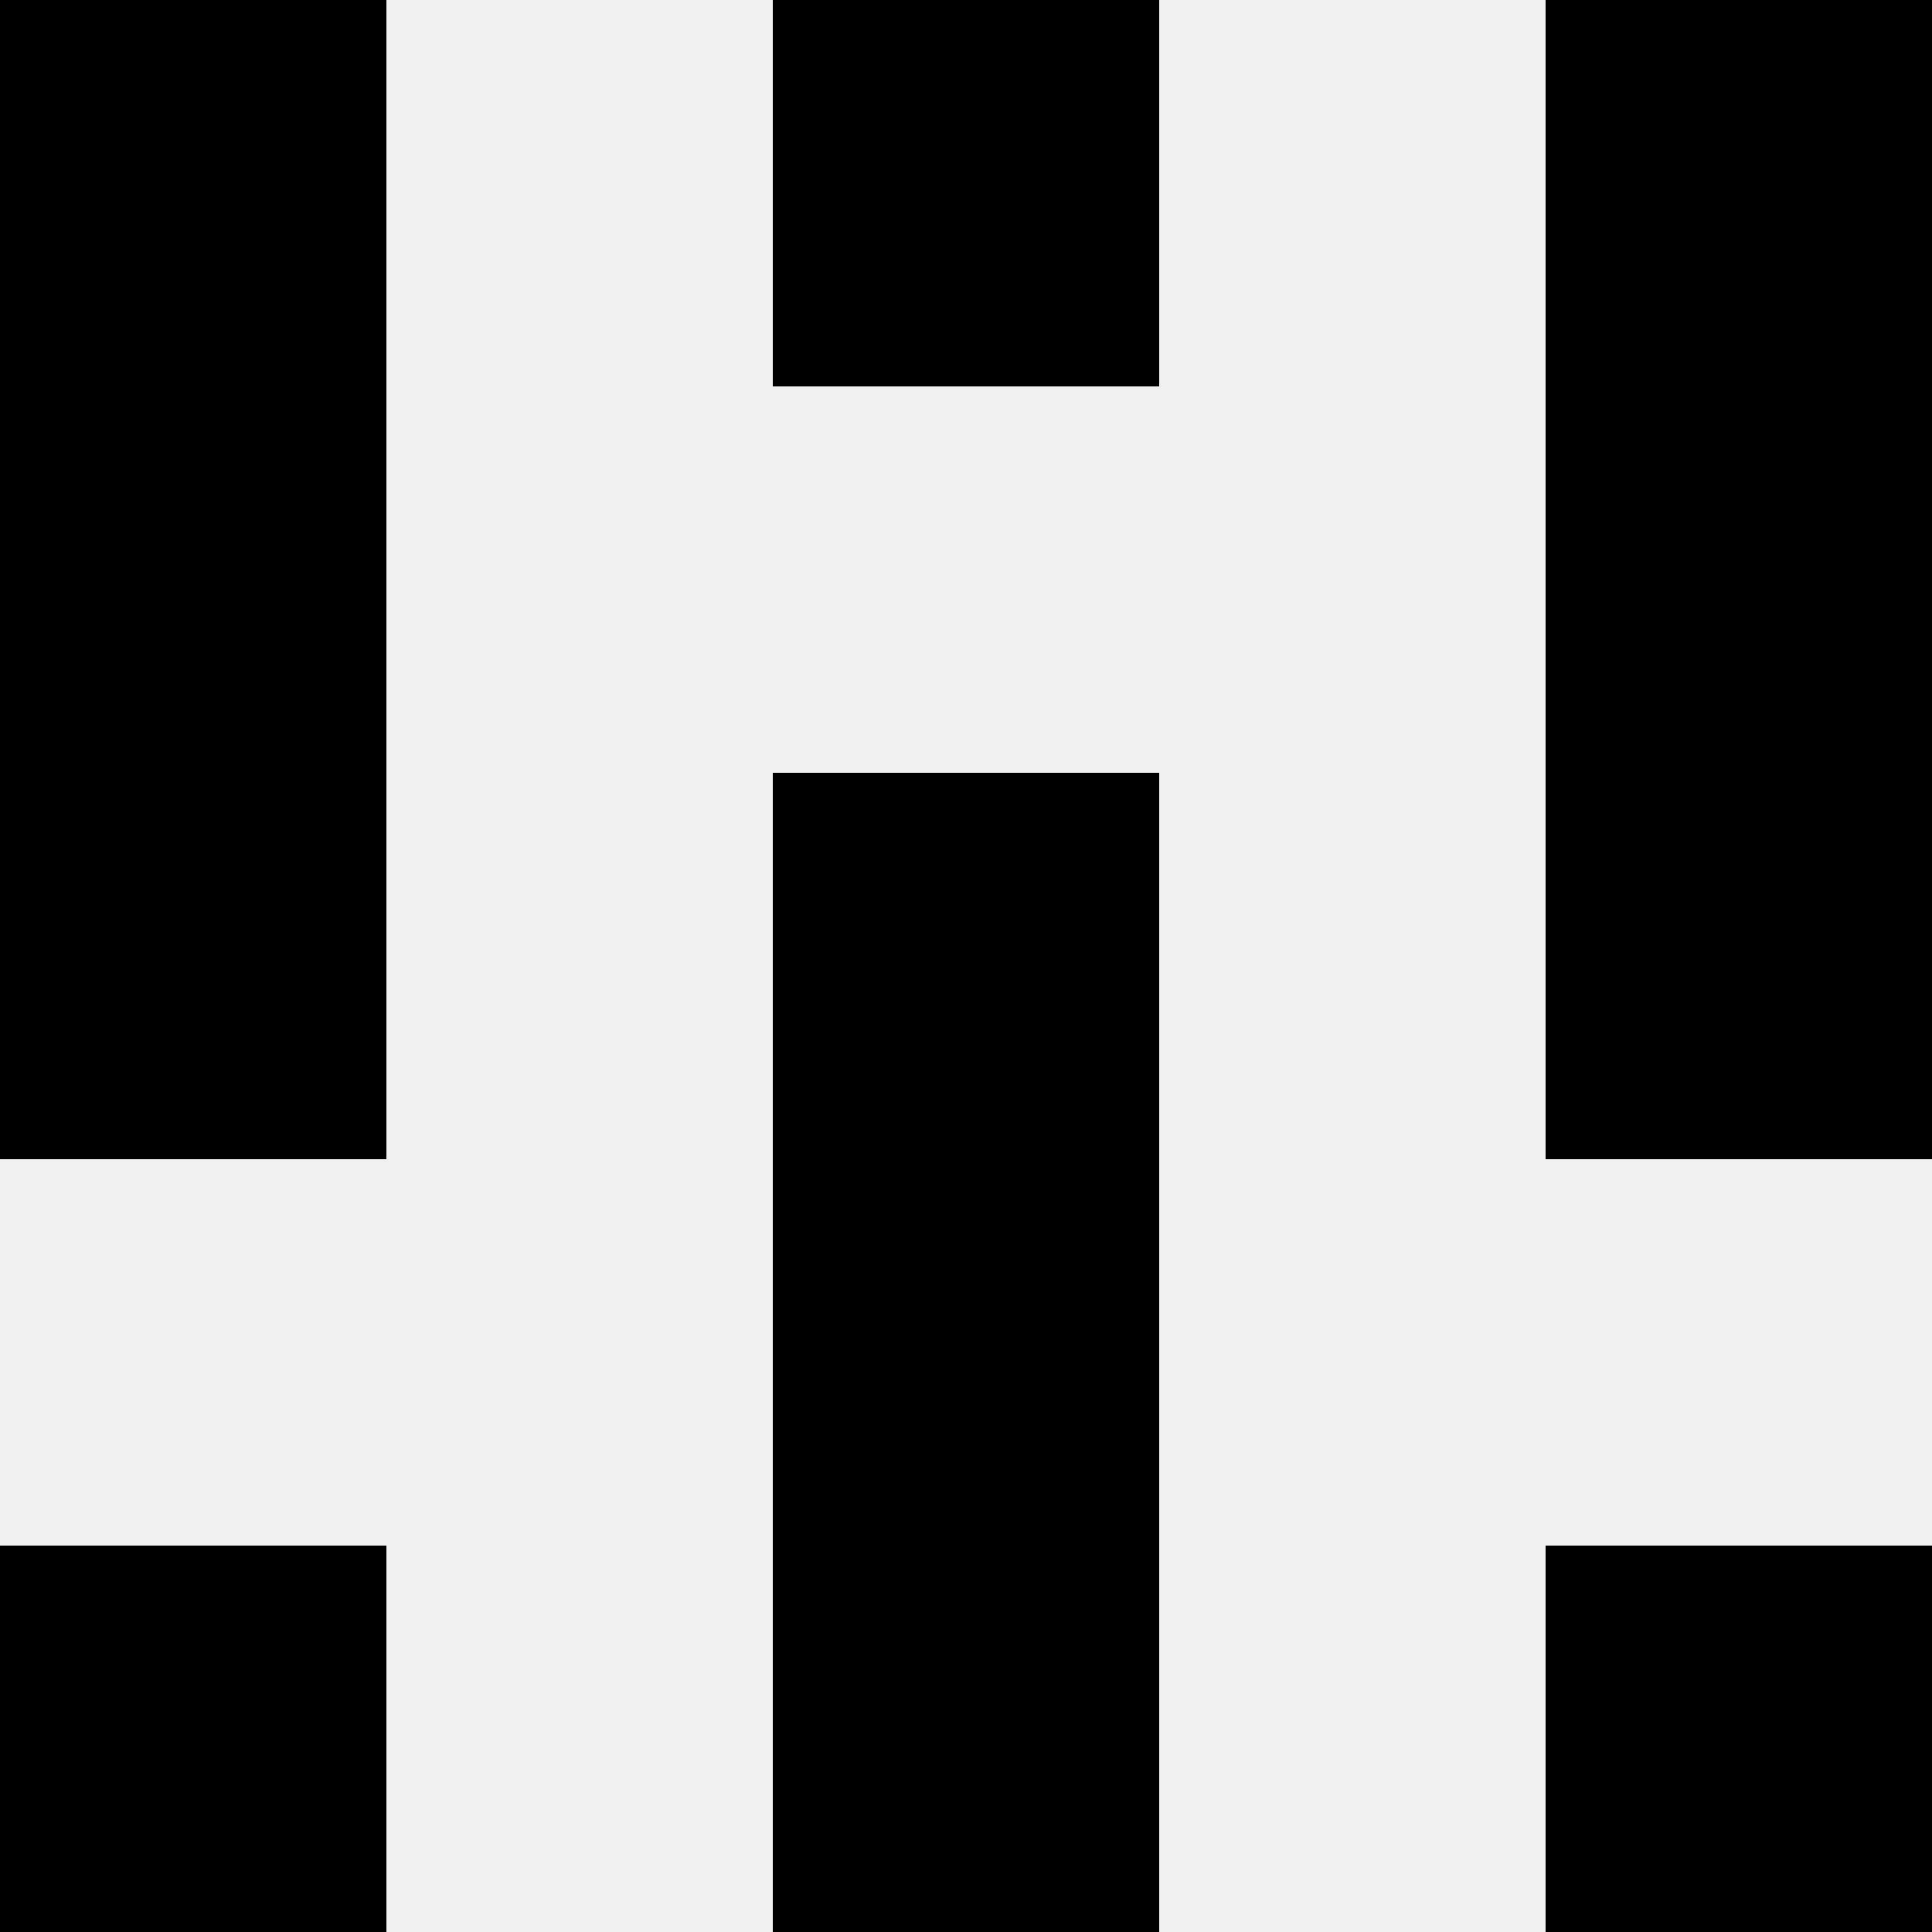 <svg width='80' height='80' xmlns='http://www.w3.org/2000/svg'><rect width='100%' height='100%' fill='#f0f0f0'/><rect x='0' y='0' width='16' height='16' fill='hsl(71, 70%, 50%)' /><rect x='64' y='0' width='16' height='16' fill='hsl(71, 70%, 50%)' /><rect x='32' y='0' width='16' height='16' fill='hsl(71, 70%, 50%)' /><rect x='32' y='0' width='16' height='16' fill='hsl(71, 70%, 50%)' /><rect x='0' y='16' width='16' height='16' fill='hsl(71, 70%, 50%)' /><rect x='64' y='16' width='16' height='16' fill='hsl(71, 70%, 50%)' /><rect x='0' y='32' width='16' height='16' fill='hsl(71, 70%, 50%)' /><rect x='64' y='32' width='16' height='16' fill='hsl(71, 70%, 50%)' /><rect x='32' y='32' width='16' height='16' fill='hsl(71, 70%, 50%)' /><rect x='32' y='32' width='16' height='16' fill='hsl(71, 70%, 50%)' /><rect x='32' y='48' width='16' height='16' fill='hsl(71, 70%, 50%)' /><rect x='32' y='48' width='16' height='16' fill='hsl(71, 70%, 50%)' /><rect x='0' y='64' width='16' height='16' fill='hsl(71, 70%, 50%)' /><rect x='64' y='64' width='16' height='16' fill='hsl(71, 70%, 50%)' /><rect x='32' y='64' width='16' height='16' fill='hsl(71, 70%, 50%)' /><rect x='32' y='64' width='16' height='16' fill='hsl(71, 70%, 50%)' /></svg>